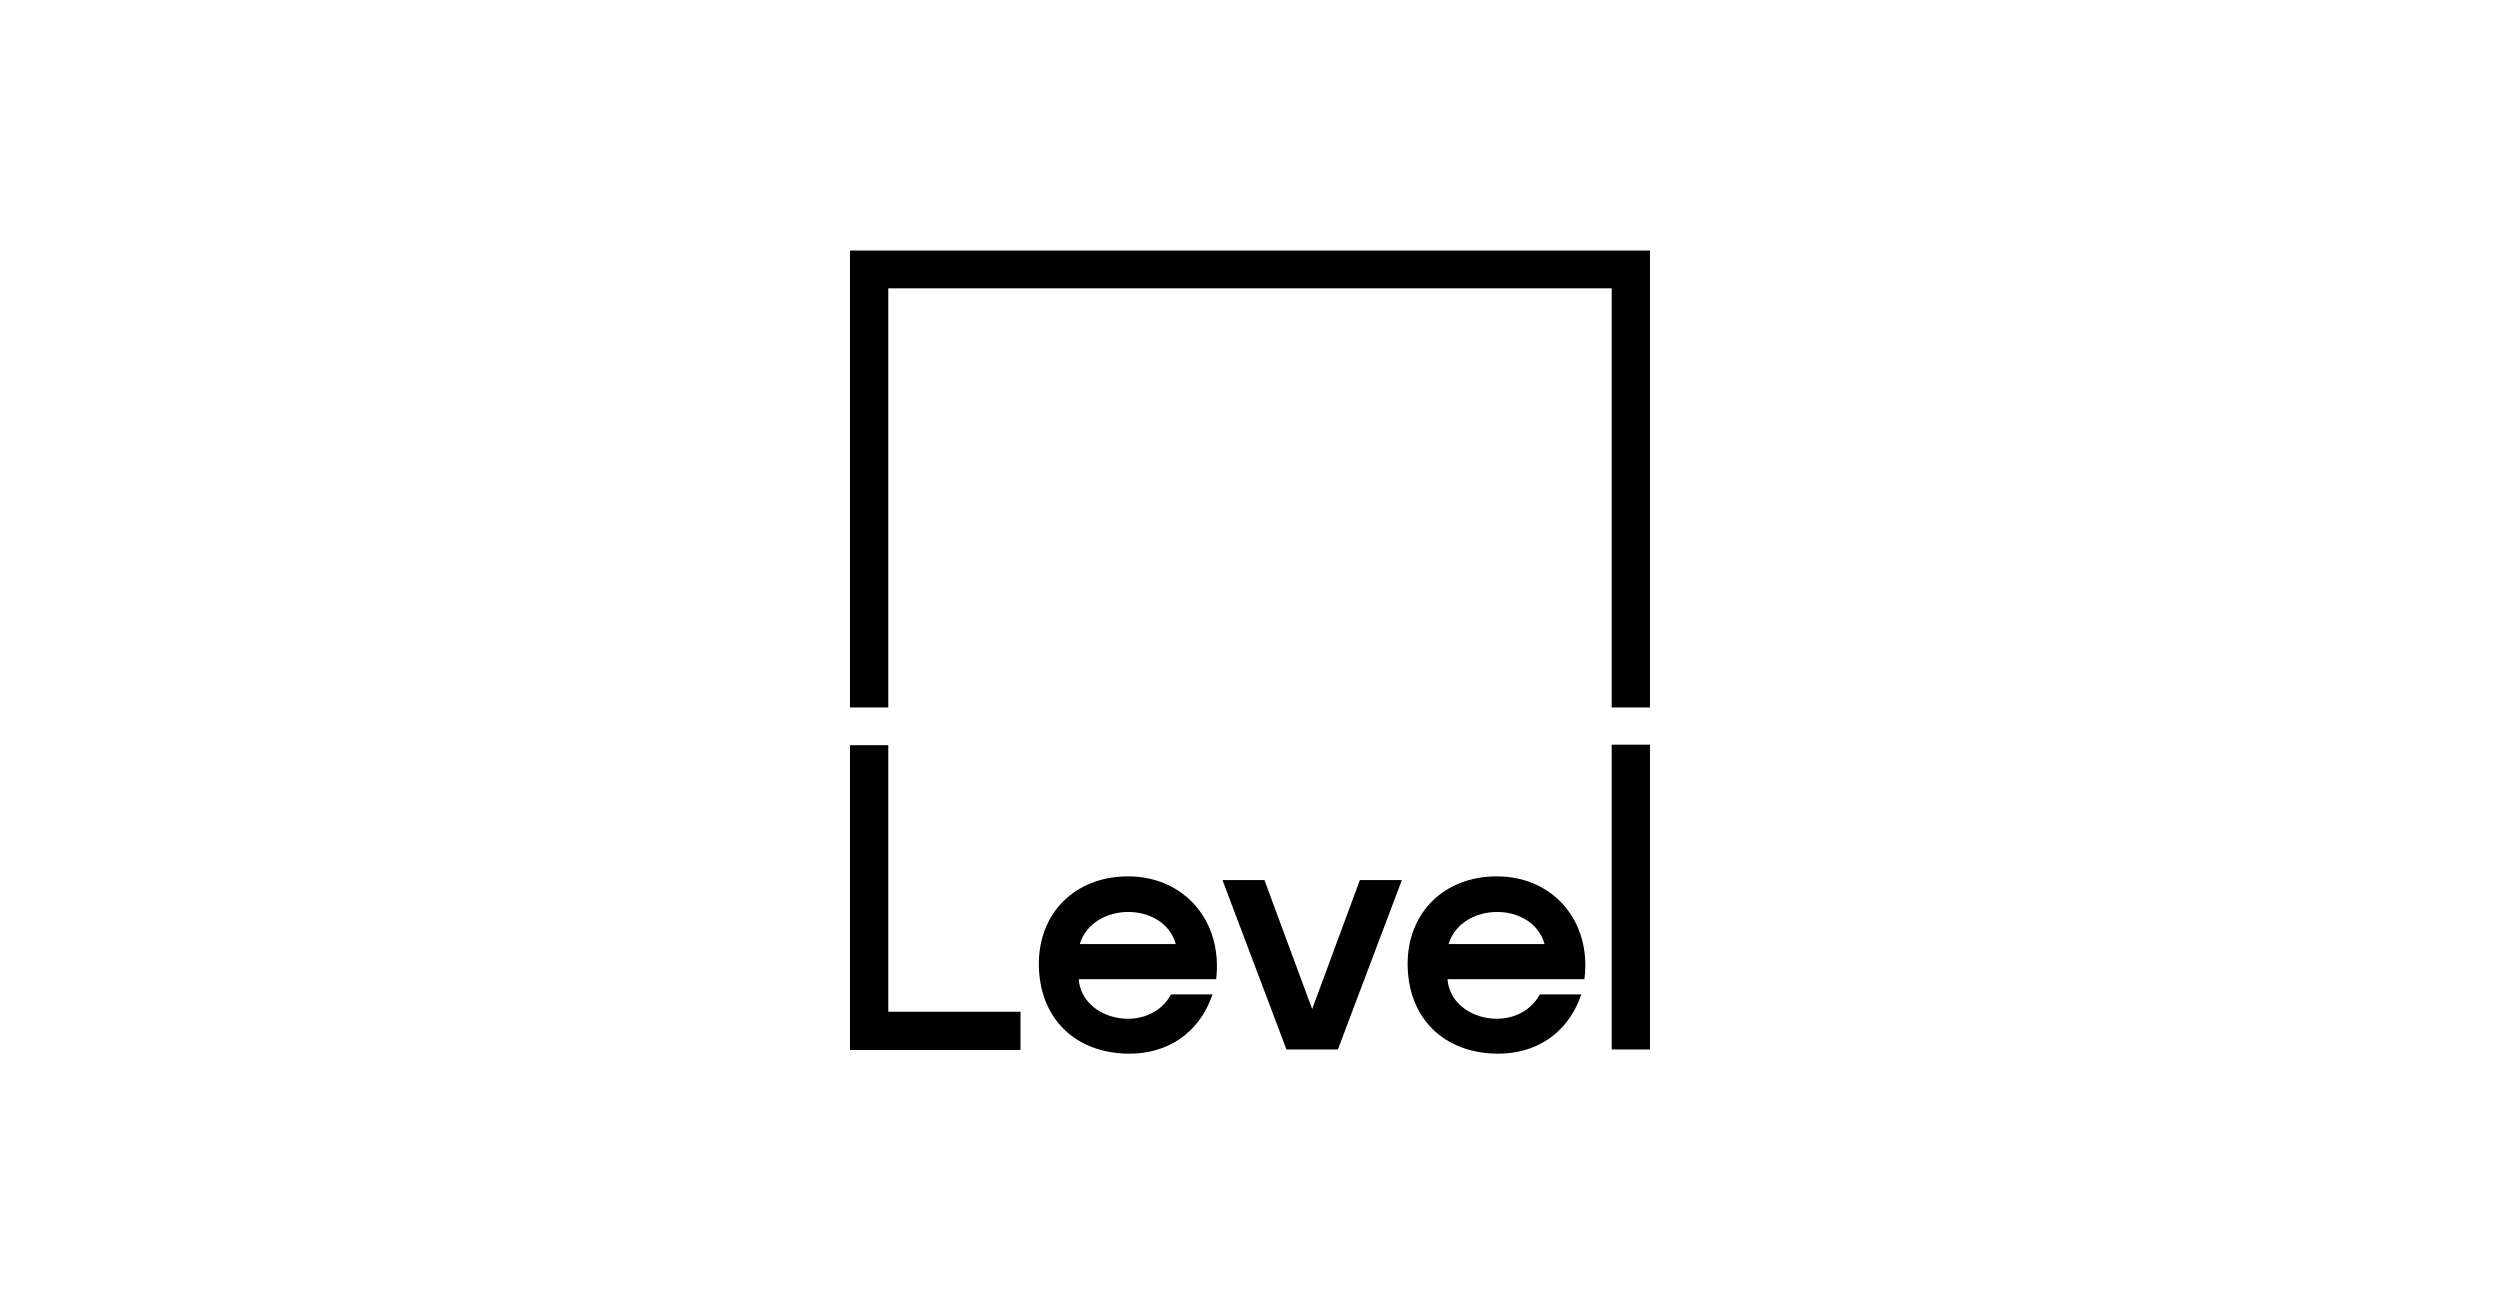 <?xml version="1.0" encoding="UTF-8"?> <svg xmlns="http://www.w3.org/2000/svg" width="250" height="130" viewBox="0 0 250 130" fill="none"><mask id="mask0_3430_383" style="mask-type:alpha" maskUnits="userSpaceOnUse" x="0" y="0" width="250" height="130"><rect width="250" height="130" fill="url(#paint0_linear_3430_383)"></rect></mask><g mask="url(#mask0_3430_383)"> </g><g clip-path="url(#clip0_3430_383)"><path d="M88.829 101.171V74.522H85V105H102.049V101.171H88.829ZM135.99 88.004L131.216 100.908L126.443 88.004H122.246L128.646 104.948H133.787L140.187 88.004H135.99ZM161.17 104.948H165V74.469H161.17V104.948ZM117.577 94.404H107.977C109.289 90.154 116.37 90.102 117.577 94.404ZM112.803 87.636C107.557 87.636 103.833 91.256 103.885 96.502C103.938 101.8 107.505 105.367 112.961 105.367C116.475 105.367 119.833 103.584 121.249 99.44H117.105C114.902 103.479 108.187 102.167 107.872 97.918H121.616C122.298 92.095 118.416 87.636 112.803 87.636ZM154.456 94.404H144.856C146.167 90.154 153.249 90.102 154.456 94.404ZM149.682 87.636C144.436 87.636 140.711 91.256 140.764 96.502C140.816 101.8 144.384 105.367 149.839 105.367C153.354 105.367 156.711 103.584 158.128 99.44H153.984C151.78 103.479 145.066 102.167 144.751 97.918H158.443C159.177 92.095 155.295 87.636 149.682 87.636ZM161.17 28.83V70.745H165V25.053H85V70.745H88.829V28.83H161.17Z" fill="black"></path></g><defs><linearGradient id="paint0_linear_3430_383" x1="250" y1="65" x2="-1.23084e-06" y2="65" gradientUnits="userSpaceOnUse"><stop stop-color="#D9D9D9"></stop><stop offset="0.105" stop-color="#D9D9D9"></stop><stop offset="0.855"></stop><stop offset="1" stop-color="#FF0000"></stop></linearGradient><clipPath id="clip0_3430_383"><rect width="80" height="80.367" fill="white" transform="translate(85 25)"></rect></clipPath></defs></svg> 